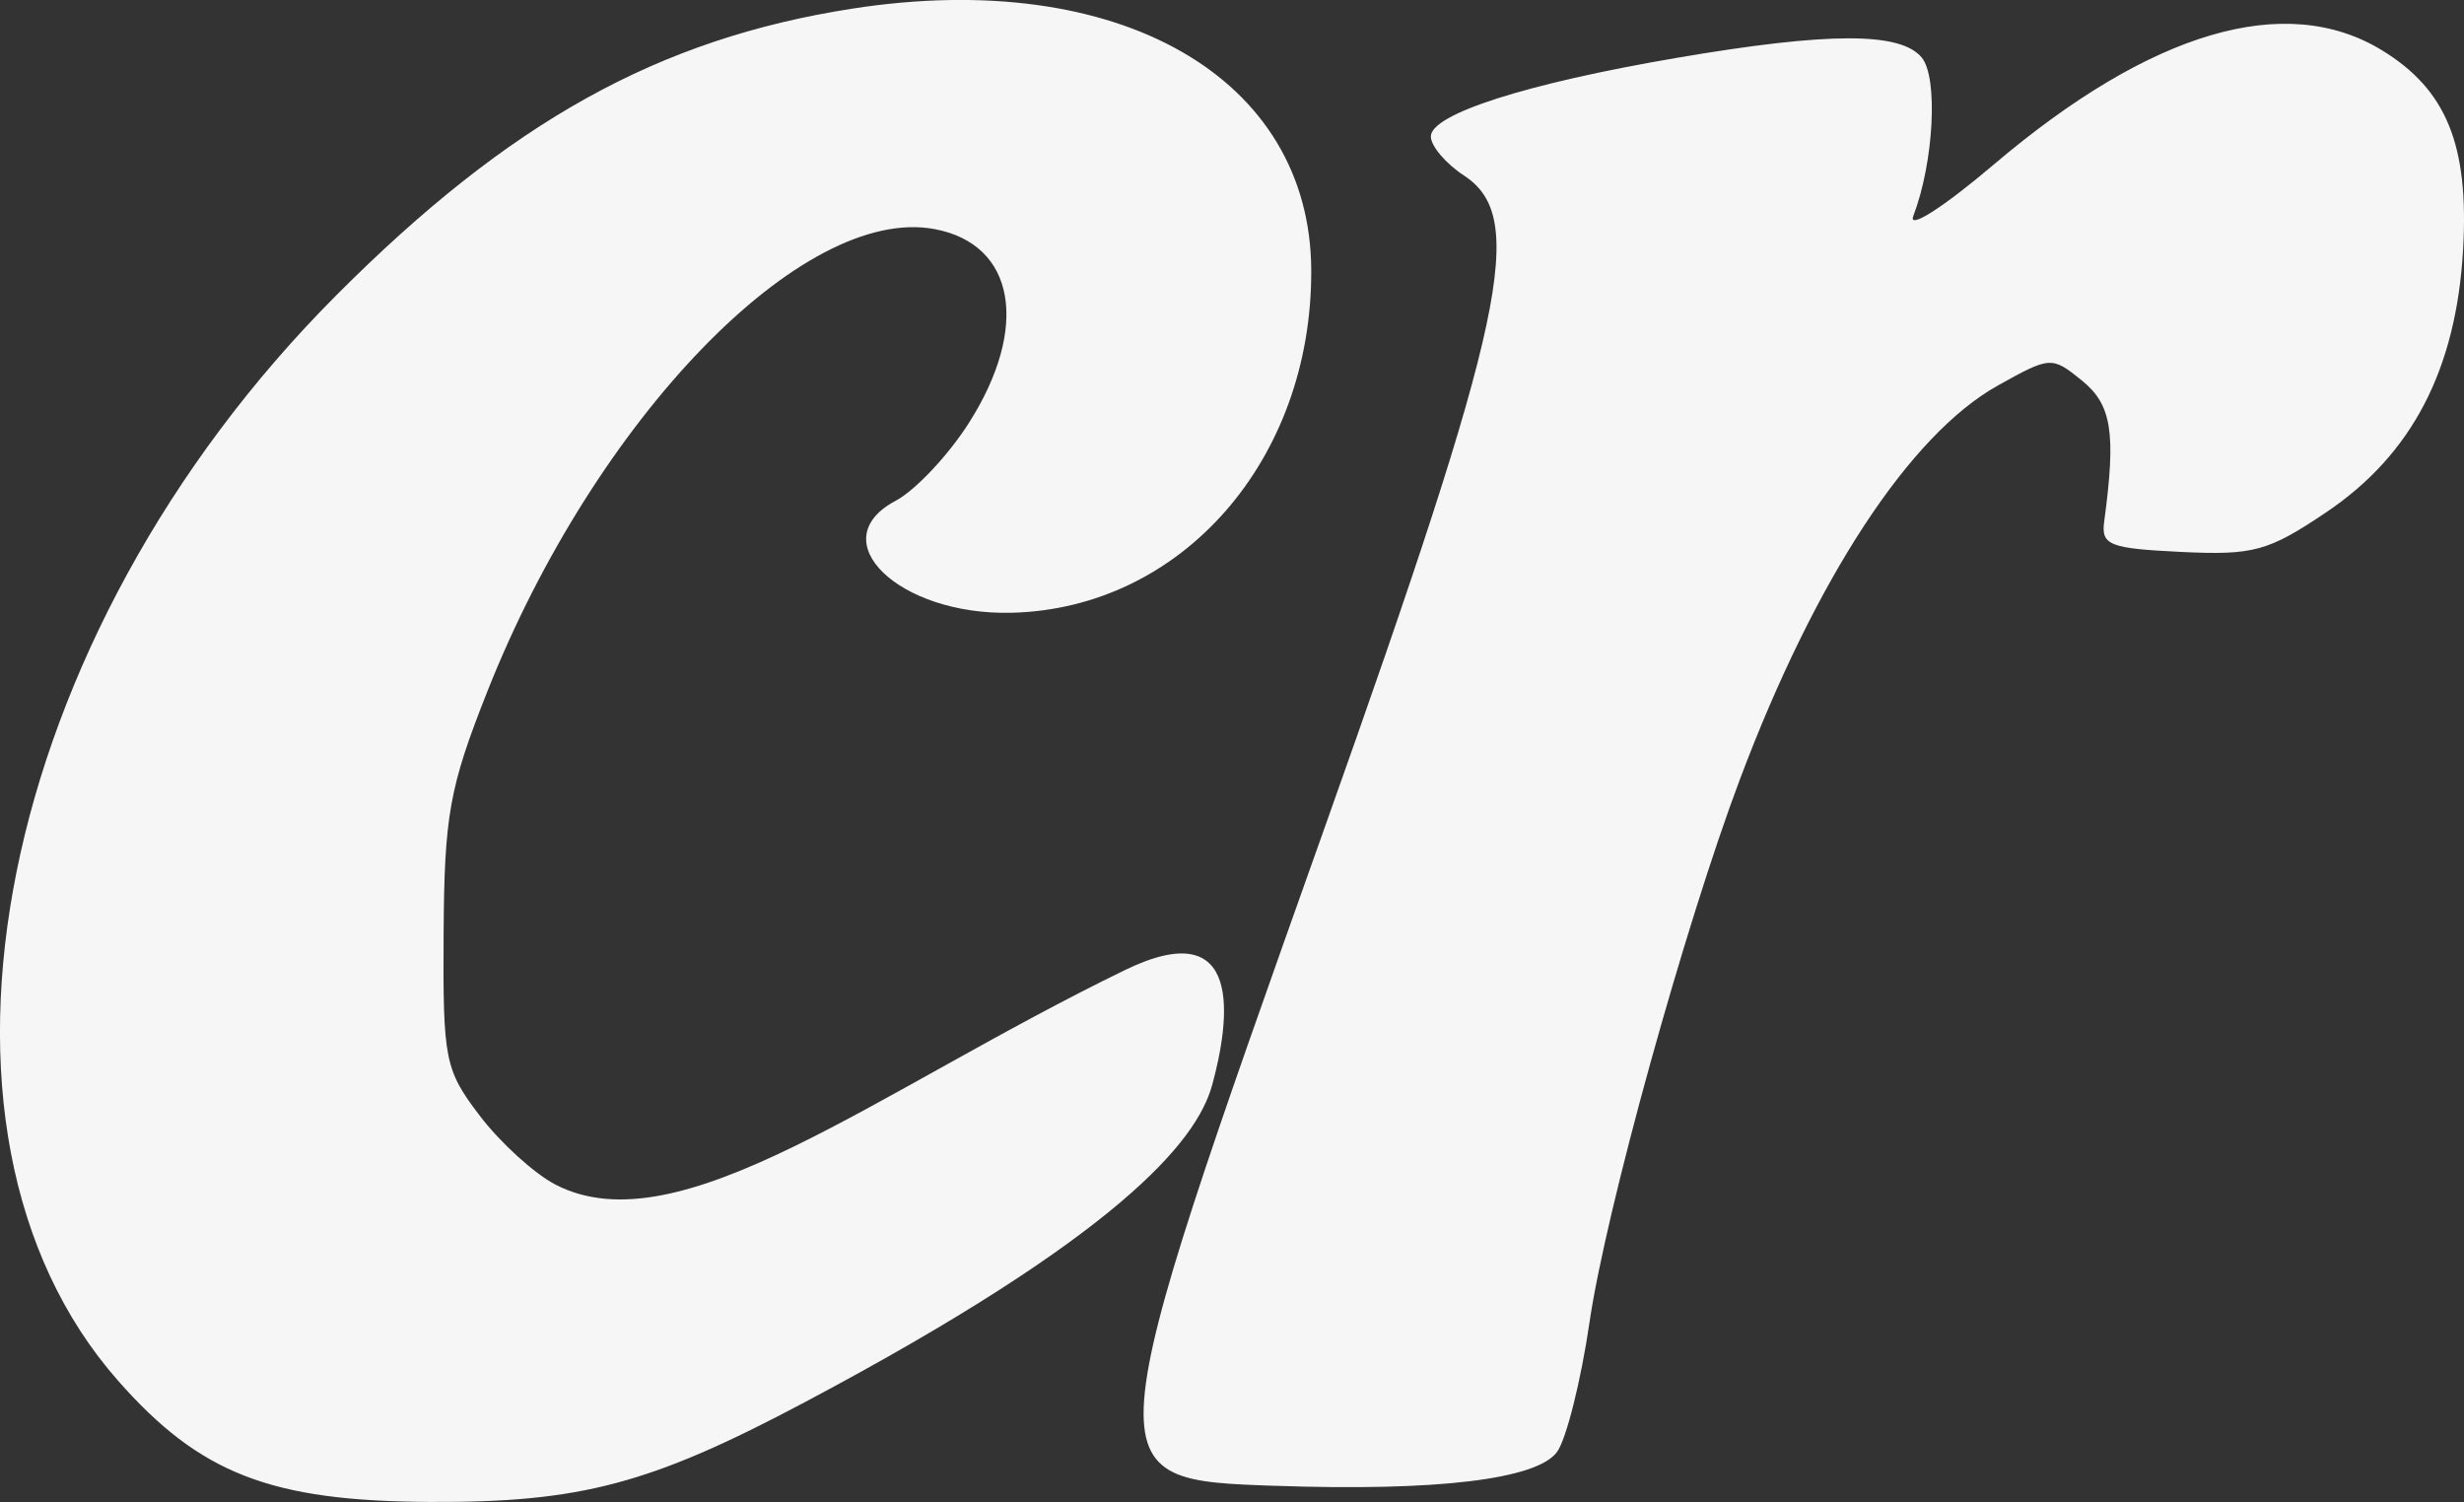 <?xml version="1.0" encoding="UTF-8" standalone="no"?>
<!-- Created with Inkscape (http://www.inkscape.org/) -->

<svg
   width="49.156mm"
   height="29.965mm"
   viewBox="0 0 49.156 29.965"
   version="1.1"
   id="svg1"
   inkscape:version="1.4.2 (ebf0e940, 2025-05-08)"
   sodipodi:docname="cr-logo-white.svg"
   xmlns:inkscape="http://www.inkscape.org/namespaces/inkscape"
   xmlns:sodipodi="http://sodipodi.sourceforge.net/DTD/sodipodi-0.dtd"
   xmlns="http://www.w3.org/2000/svg"
   xmlns:svg="http://www.w3.org/2000/svg">
  <rect x="0" y="0" width="49.156" height="29.965" fill="#333333" stroke="none"/>
  <sodipodi:namedview
     id="namedview1"
     pagecolor="#ffffff"
     bordercolor="#000000"
     borderopacity="0.25"
     inkscape:showpageshadow="2"
     inkscape:pageopacity="0.0"
     inkscape:pagecheckerboard="0"
     inkscape:deskcolor="#d1d1d1"
     inkscape:document-units="mm"
     inkscape:zoom="1.4483294"
     inkscape:cx="102.1867"
     inkscape:cy="151.2087"
     inkscape:window-width="1496"
     inkscape:window-height="773"
     inkscape:window-x="0"
     inkscape:window-y="35"
     inkscape:window-maximized="0"
     inkscape:current-layer="layer1">
    <inkscape:page
       x="0"
       y="3.0556785e-16"
       width="49.156"
       height="29.965"
       id="page1"
       margin="0"
       bleed="0" />
  </sodipodi:namedview>
  <defs
     id="defs1" />
  <g
     inkscape:label="Layer 1"
     inkscape:groupmode="layer"
     id="layer1"
     transform="translate(13.758,-128.898)">
    <path
       style="fill:#f6f6f6;fill-opacity:1;stroke-width:0.265"
       d="m 10.423,150.548 c -0.308,1.126 -1.87,3.004 -8.119,6.321 -3.081,1.636 -4.479,2.008 -7.494,1.993 -3.173,-0.016 -4.581,-0.564 -6.214,-2.42 -4.412,-5.012 -2.435,-14.843 4.354,-21.652 3.459,-3.469 6.428,-5.118 10.298,-5.72 5.304,-0.825 9.141,1.366 9.153,5.225 0.012,3.783 -2.585,6.747 -5.983,6.828 -2.248,0.053 -3.797,-1.443 -2.31,-2.233 0.394,-0.209 1.054,-0.91 1.465,-1.557 1.214,-1.91 0.922,-3.563 -0.684,-3.864 -2.636,-0.495 -6.773,3.785 -8.929,9.235 -0.754,1.906 -0.854,2.462 -0.868,4.82 -0.015,2.523 0.023,2.717 0.725,3.638 0.408,0.535 1.086,1.152 1.508,1.37 2.475,1.28 6.392,-1.868 11.362,-4.282 2.383,-1.157 2.091,1.001 1.737,2.298 z m 1.258,7.993 c -3.649,-0.129 -3.652,-0.082 0.996,-13.156 3.616,-10.171 4.039,-12.154 2.771,-12.985 -0.364,-0.238 -0.661,-0.589 -0.661,-0.779 0,-0.447 1.901,-1.055 4.895,-1.567 3.039,-0.519 4.472,-0.522 4.898,-0.008 0.331,0.399 0.241,2.096 -0.169,3.163 -0.107,0.278 0.603,-0.176 1.614,-1.035 3.131,-2.656 5.813,-3.445 7.733,-2.275 1.289,0.786 1.74,1.889 1.622,3.972 -0.135,2.395 -1.018,4.093 -2.726,5.244 -1.162,0.783 -1.455,0.863 -2.899,0.794 -1.433,-0.069 -1.599,-0.135 -1.535,-0.607 0.239,-1.771 0.15,-2.331 -0.444,-2.812 -0.601,-0.487 -0.631,-0.485 -1.679,0.1 -1.756,0.98 -3.638,3.852 -5.142,7.849 -1.103,2.93 -2.678,8.615 -3.003,10.84 -0.171,1.169 -0.463,2.332 -0.648,2.586 -0.401,0.548 -2.399,0.788 -5.621,0.675 z"
       id="path1"
       inkscape:export-filename="cr-logo-white.svg"
       inkscape:export-xdpi="96"
       inkscape:export-ydpi="96"
       sodipodi:nodetypes="ssscscccsccscscsscsssscscssscsscssscc" />
  </g>
</svg>
